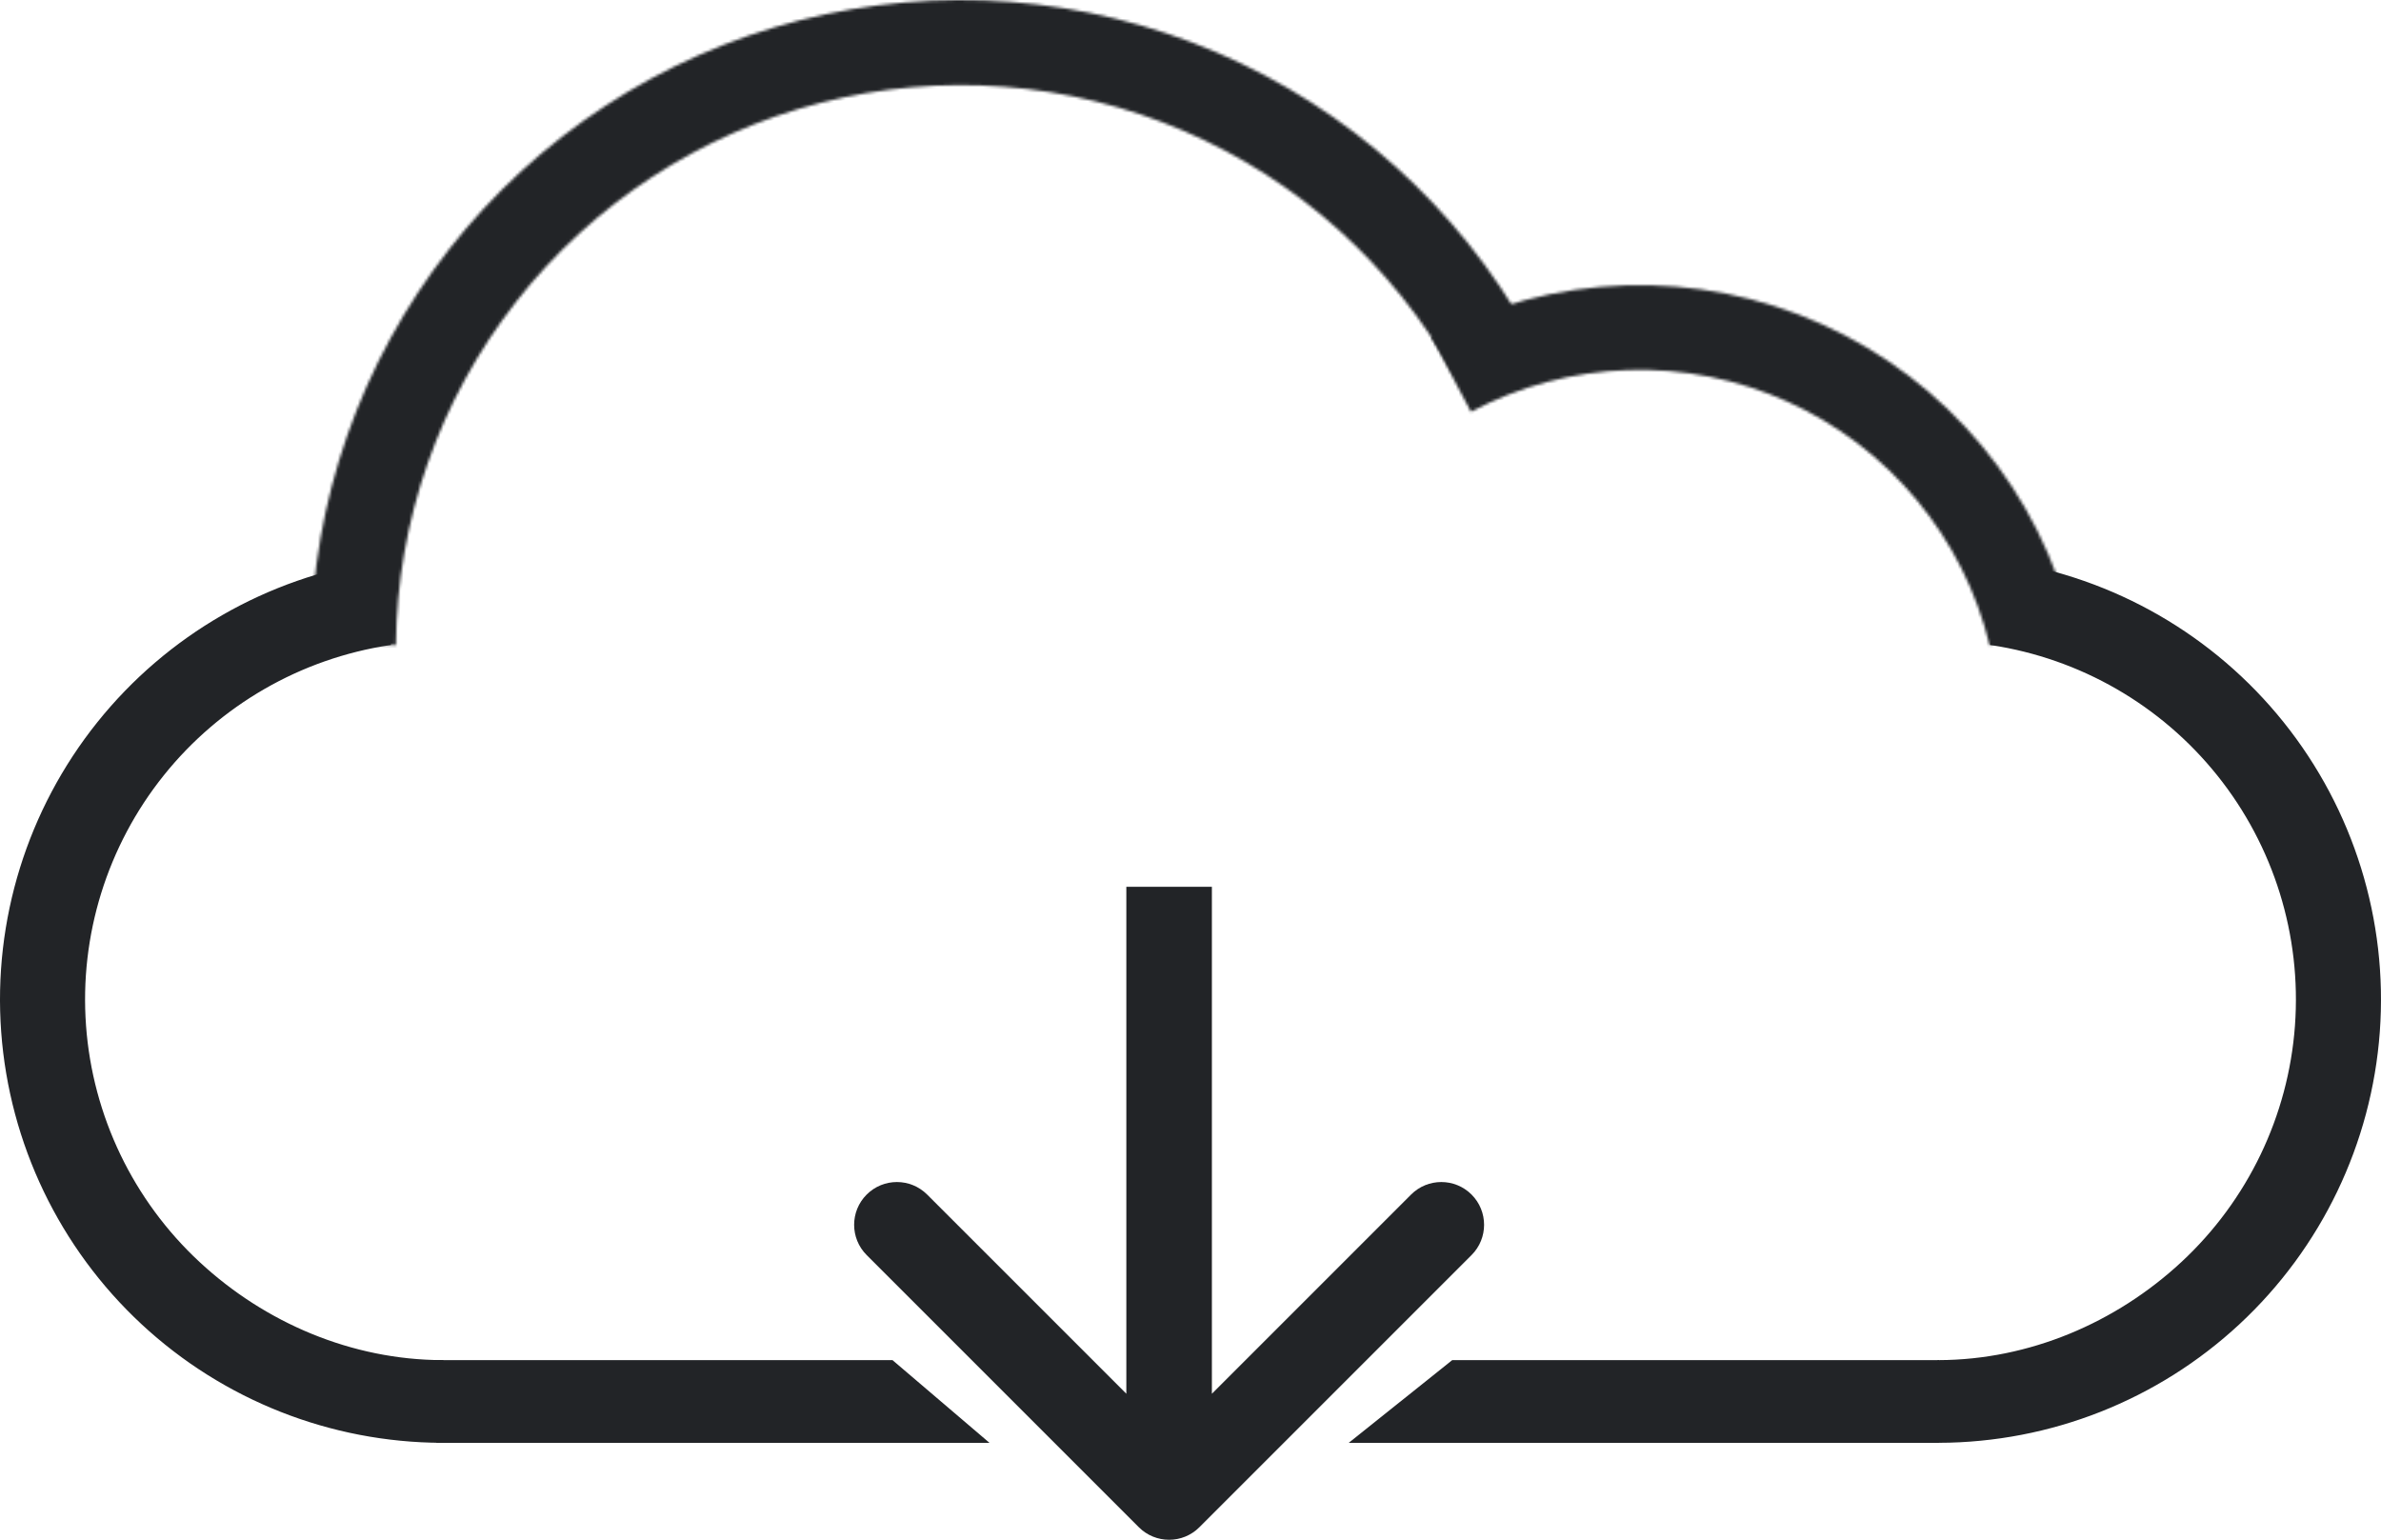 <?xml version="1.0" encoding="UTF-8"?> <svg xmlns="http://www.w3.org/2000/svg" width="835" height="540" viewBox="0 0 835 540" fill="none"><path d="M702.65 197.24C741.176 203.06 776.105 223.178 800.472 253.598C824.943 284.147 836.949 322.824 834.081 361.86C831.212 400.897 813.68 437.403 785.006 464.047C756.455 490.577 718.961 505.372 679.998 505.497V477.496C711.688 477.362 742.167 464.492 765.378 442.924C788.718 421.236 802.989 391.522 805.324 359.747C807.659 327.972 797.886 296.49 777.967 271.624C758.153 246.888 729.758 230.521 698.435 225.766L702.65 197.24Z" fill="#222427" stroke="#222427"></path><path d="M132.348 197.24C93.822 203.06 58.892 223.178 34.526 253.598C10.055 284.147 -1.951 322.824 0.917 361.86C3.786 400.897 21.318 437.403 49.992 464.047C78.543 490.577 116.037 505.372 155 505.497V477.496C123.31 477.362 92.831 464.492 69.619 442.924C46.28 421.236 32.009 391.522 29.674 359.747C27.339 327.972 37.112 296.49 57.031 271.624C76.845 246.888 105.24 230.521 136.563 225.766L132.348 197.24Z" fill="#222427" stroke="#222427"></path><mask id="path-3-inside-1_713_39" fill="white"><path d="M726.631 219.338C721.044 196.229 710.249 174.703 695.07 156.404C679.891 138.105 660.73 123.517 639.052 113.756C617.373 103.994 593.75 99.317 569.987 100.081C546.225 100.845 522.951 107.03 501.944 118.164L515.857 144.413C532.863 135.399 551.705 130.391 570.942 129.773C590.18 129.154 609.304 132.941 626.854 140.844C644.404 148.747 659.916 160.556 672.204 175.37C684.493 190.185 693.232 207.612 697.756 226.32L726.631 219.338Z"></path></mask><path d="M726.631 219.338C721.044 196.229 710.249 174.703 695.07 156.404C679.891 138.105 660.73 123.517 639.052 113.756C617.373 103.994 593.75 99.317 569.987 100.081C546.225 100.845 522.951 107.03 501.944 118.164L515.857 144.413C532.863 135.399 551.705 130.391 570.942 129.773C590.18 129.154 609.304 132.941 626.854 140.844C644.404 148.747 659.916 160.556 672.204 175.37C684.493 190.185 693.232 207.612 697.756 226.32L726.631 219.338Z" fill="#222427" stroke="#222427" stroke-width="2" mask="url(#path-3-inside-1_713_39)"></path><mask id="path-4-inside-2_713_39" fill="white"><path d="M535.895 116.532C511.319 72.682 472.942 38.182 426.731 18.4C380.521 -1.383 329.068 -5.341 280.376 7.143C231.684 19.627 188.482 47.853 157.49 87.429C126.499 127.006 109.455 175.715 109.009 225.98L138.852 226.244C139.239 182.558 154.052 140.225 180.987 105.829C207.922 71.433 245.469 46.902 287.788 36.052C330.106 25.202 374.824 28.641 414.986 45.835C455.148 63.028 488.502 93.012 509.861 131.123L535.895 116.532Z"></path></mask><path d="M535.895 116.532C511.319 72.682 472.942 38.182 426.731 18.4C380.521 -1.383 329.068 -5.341 280.376 7.143C231.684 19.627 188.482 47.853 157.49 87.429C126.499 127.006 109.455 175.715 109.009 225.98L138.852 226.244C139.239 182.558 154.052 140.225 180.987 105.829C207.922 71.433 245.469 46.902 287.788 36.052C330.106 25.202 374.824 28.641 414.986 45.835C455.148 63.028 488.502 93.012 509.861 131.123L535.895 116.532Z" fill="#222427" stroke="#222427" stroke-width="2" mask="url(#path-4-inside-2_713_39)"></path><path d="M399.394 535.607C405.251 541.464 414.749 541.464 420.607 535.607L516.066 440.147C521.924 434.289 521.924 424.792 516.066 418.934C510.208 413.076 500.711 413.076 494.853 418.934L410 503.787L325.147 418.934C319.29 413.076 309.792 413.076 303.934 418.934C298.076 424.792 298.076 434.289 303.934 440.147L399.394 535.607ZM410 311L395 311L395 525L410 525L425 525L425 311L410 311Z" fill="#222427"></path><path d="M312.816 477.5L345.643 505.5H153.5V477.5H312.816Z" fill="#222427" stroke="#222427"></path><path d="M509.452 477.5L474.424 505.5H679.498V477.5H509.452Z" fill="#222427" stroke="#222427"></path></svg> 